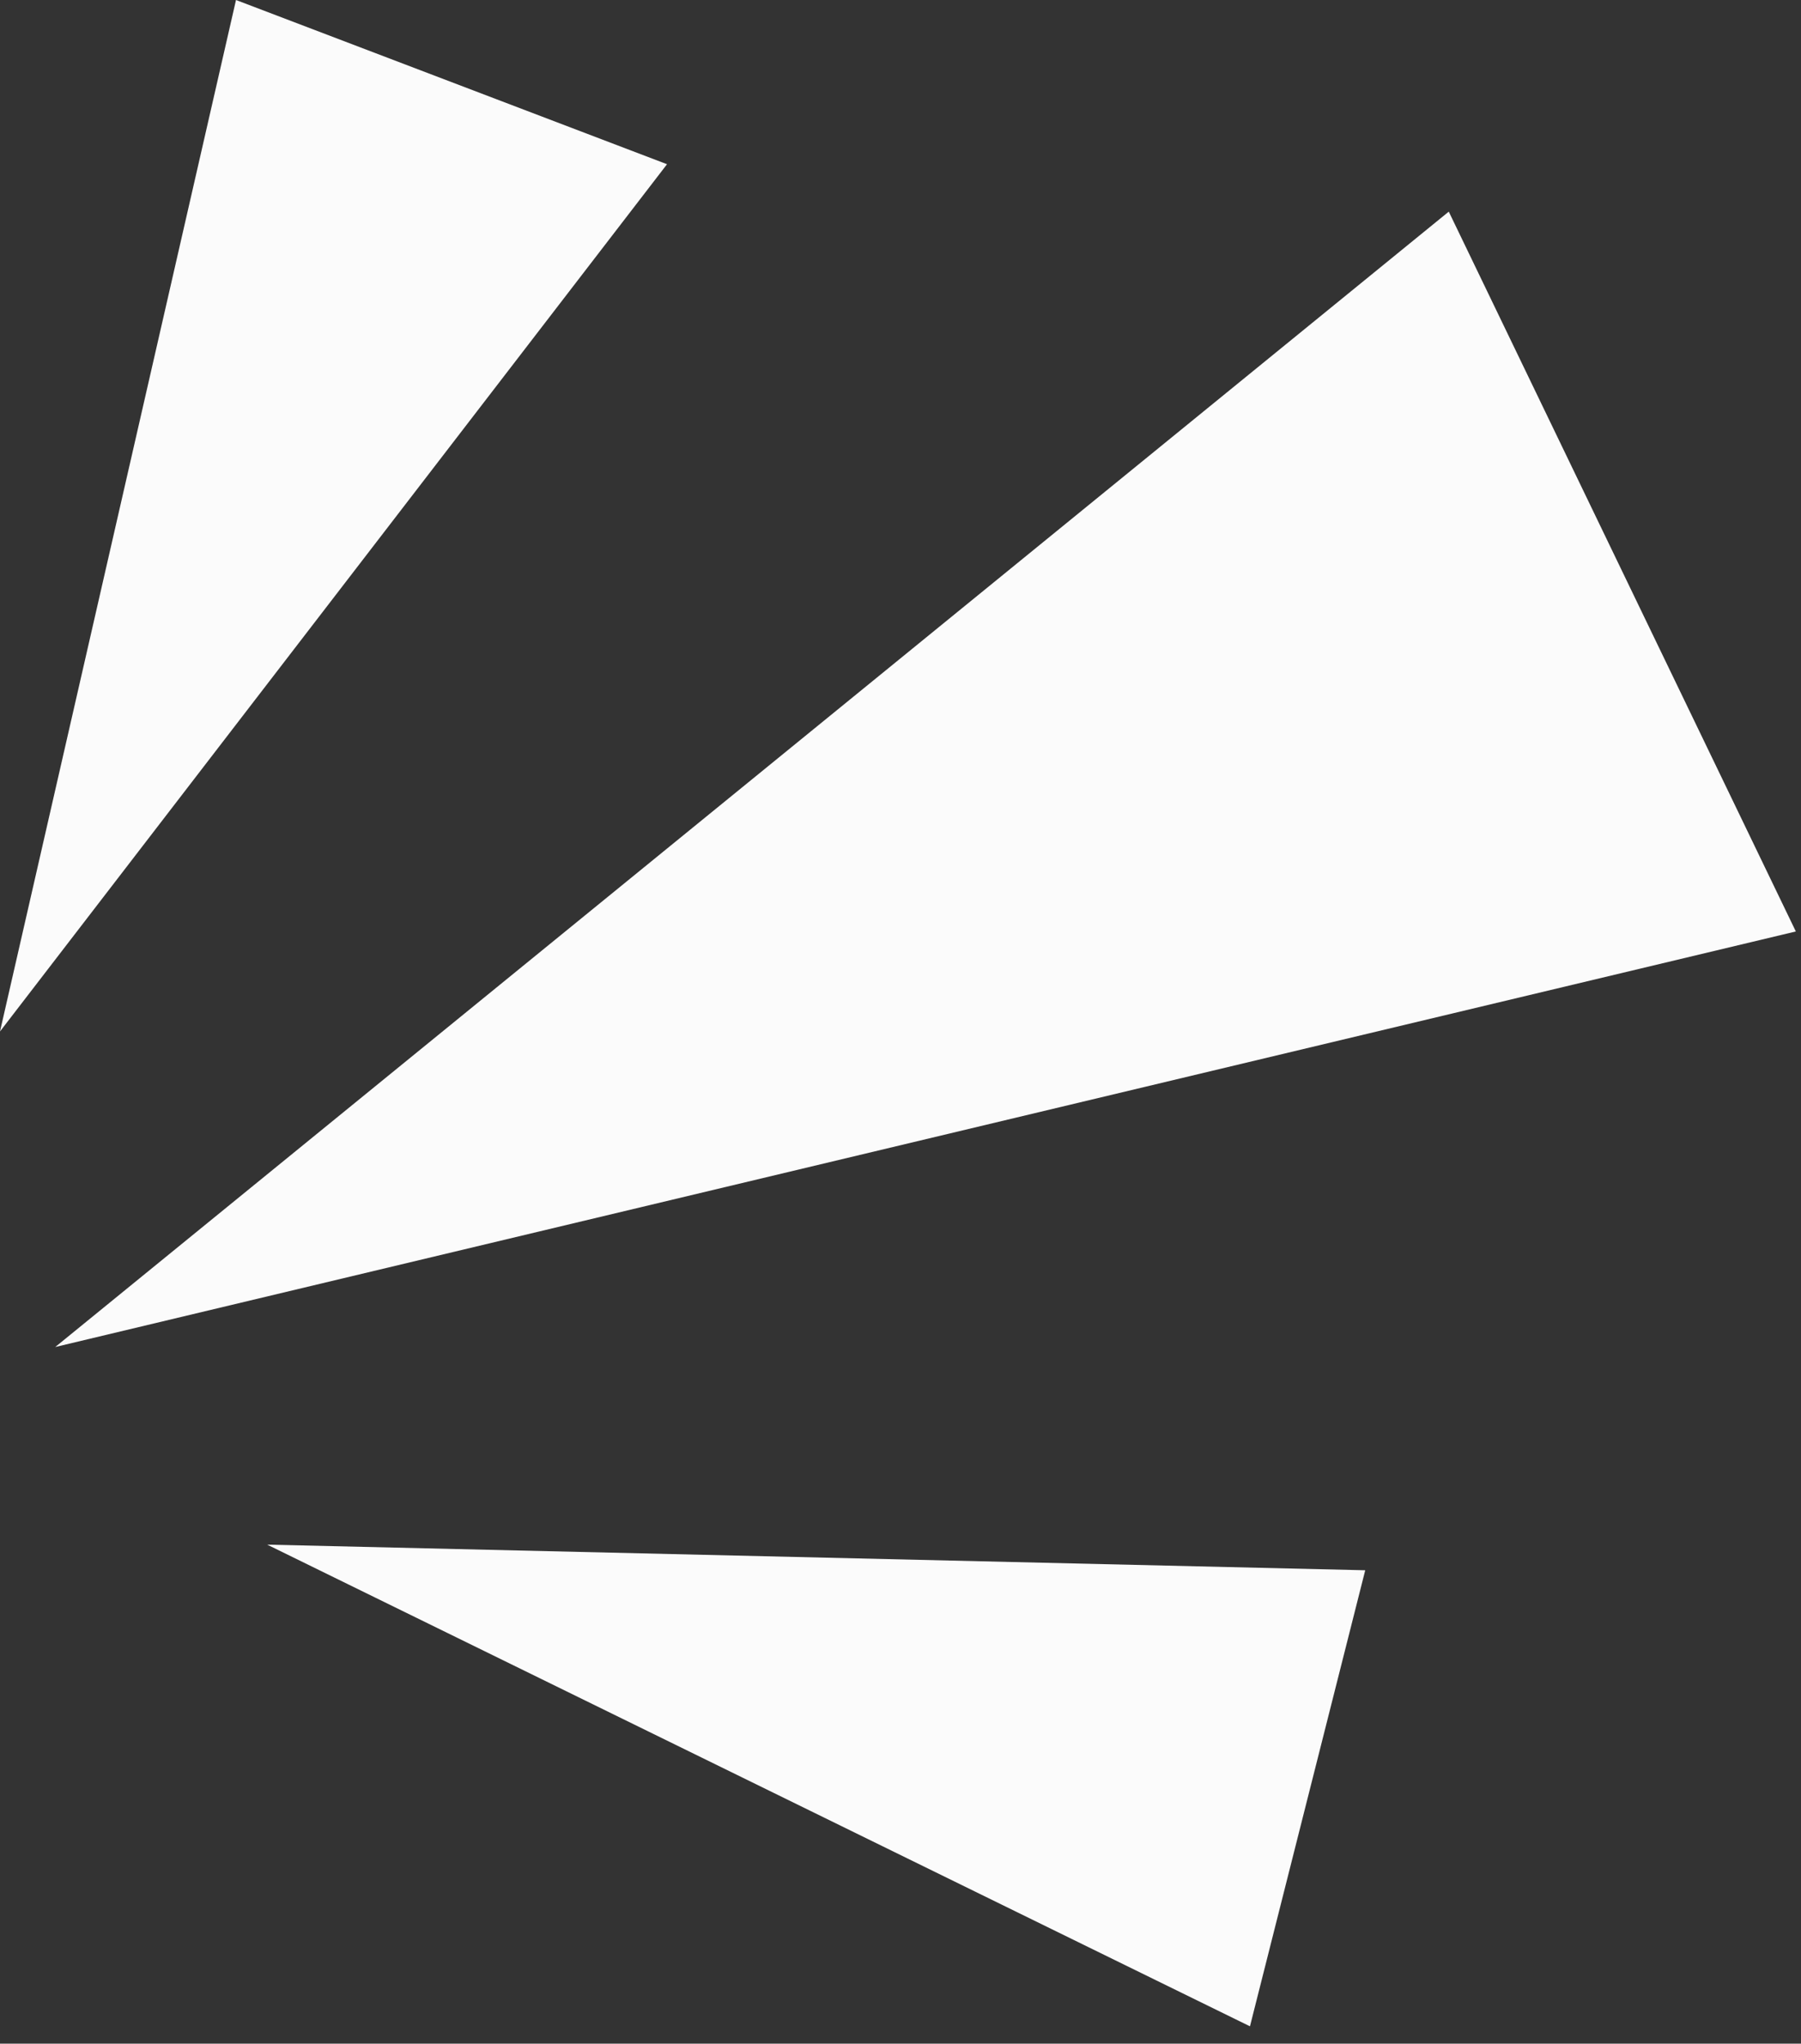 <svg xmlns="http://www.w3.org/2000/svg" width="52" height="59" viewBox="0 0 52 59" fill="none">
    <rect x="0" y="0" width="52" height="59" fill="#333333" stroke="none"/>
    <path d="M41.83 6.11L1.595 38.888L51.851 26.891L41.83 6.11Z" fill="#FBFBFB" />
    <path d="M6.814 0L0 29.778L19.259 4.741L6.814 0Z" fill="#FBFBFB" />
    <path d="M36.09 58.499L39.418 45.333L7.714 44.593L36.09 58.499Z" fill="#FBFBFB" />
</svg>